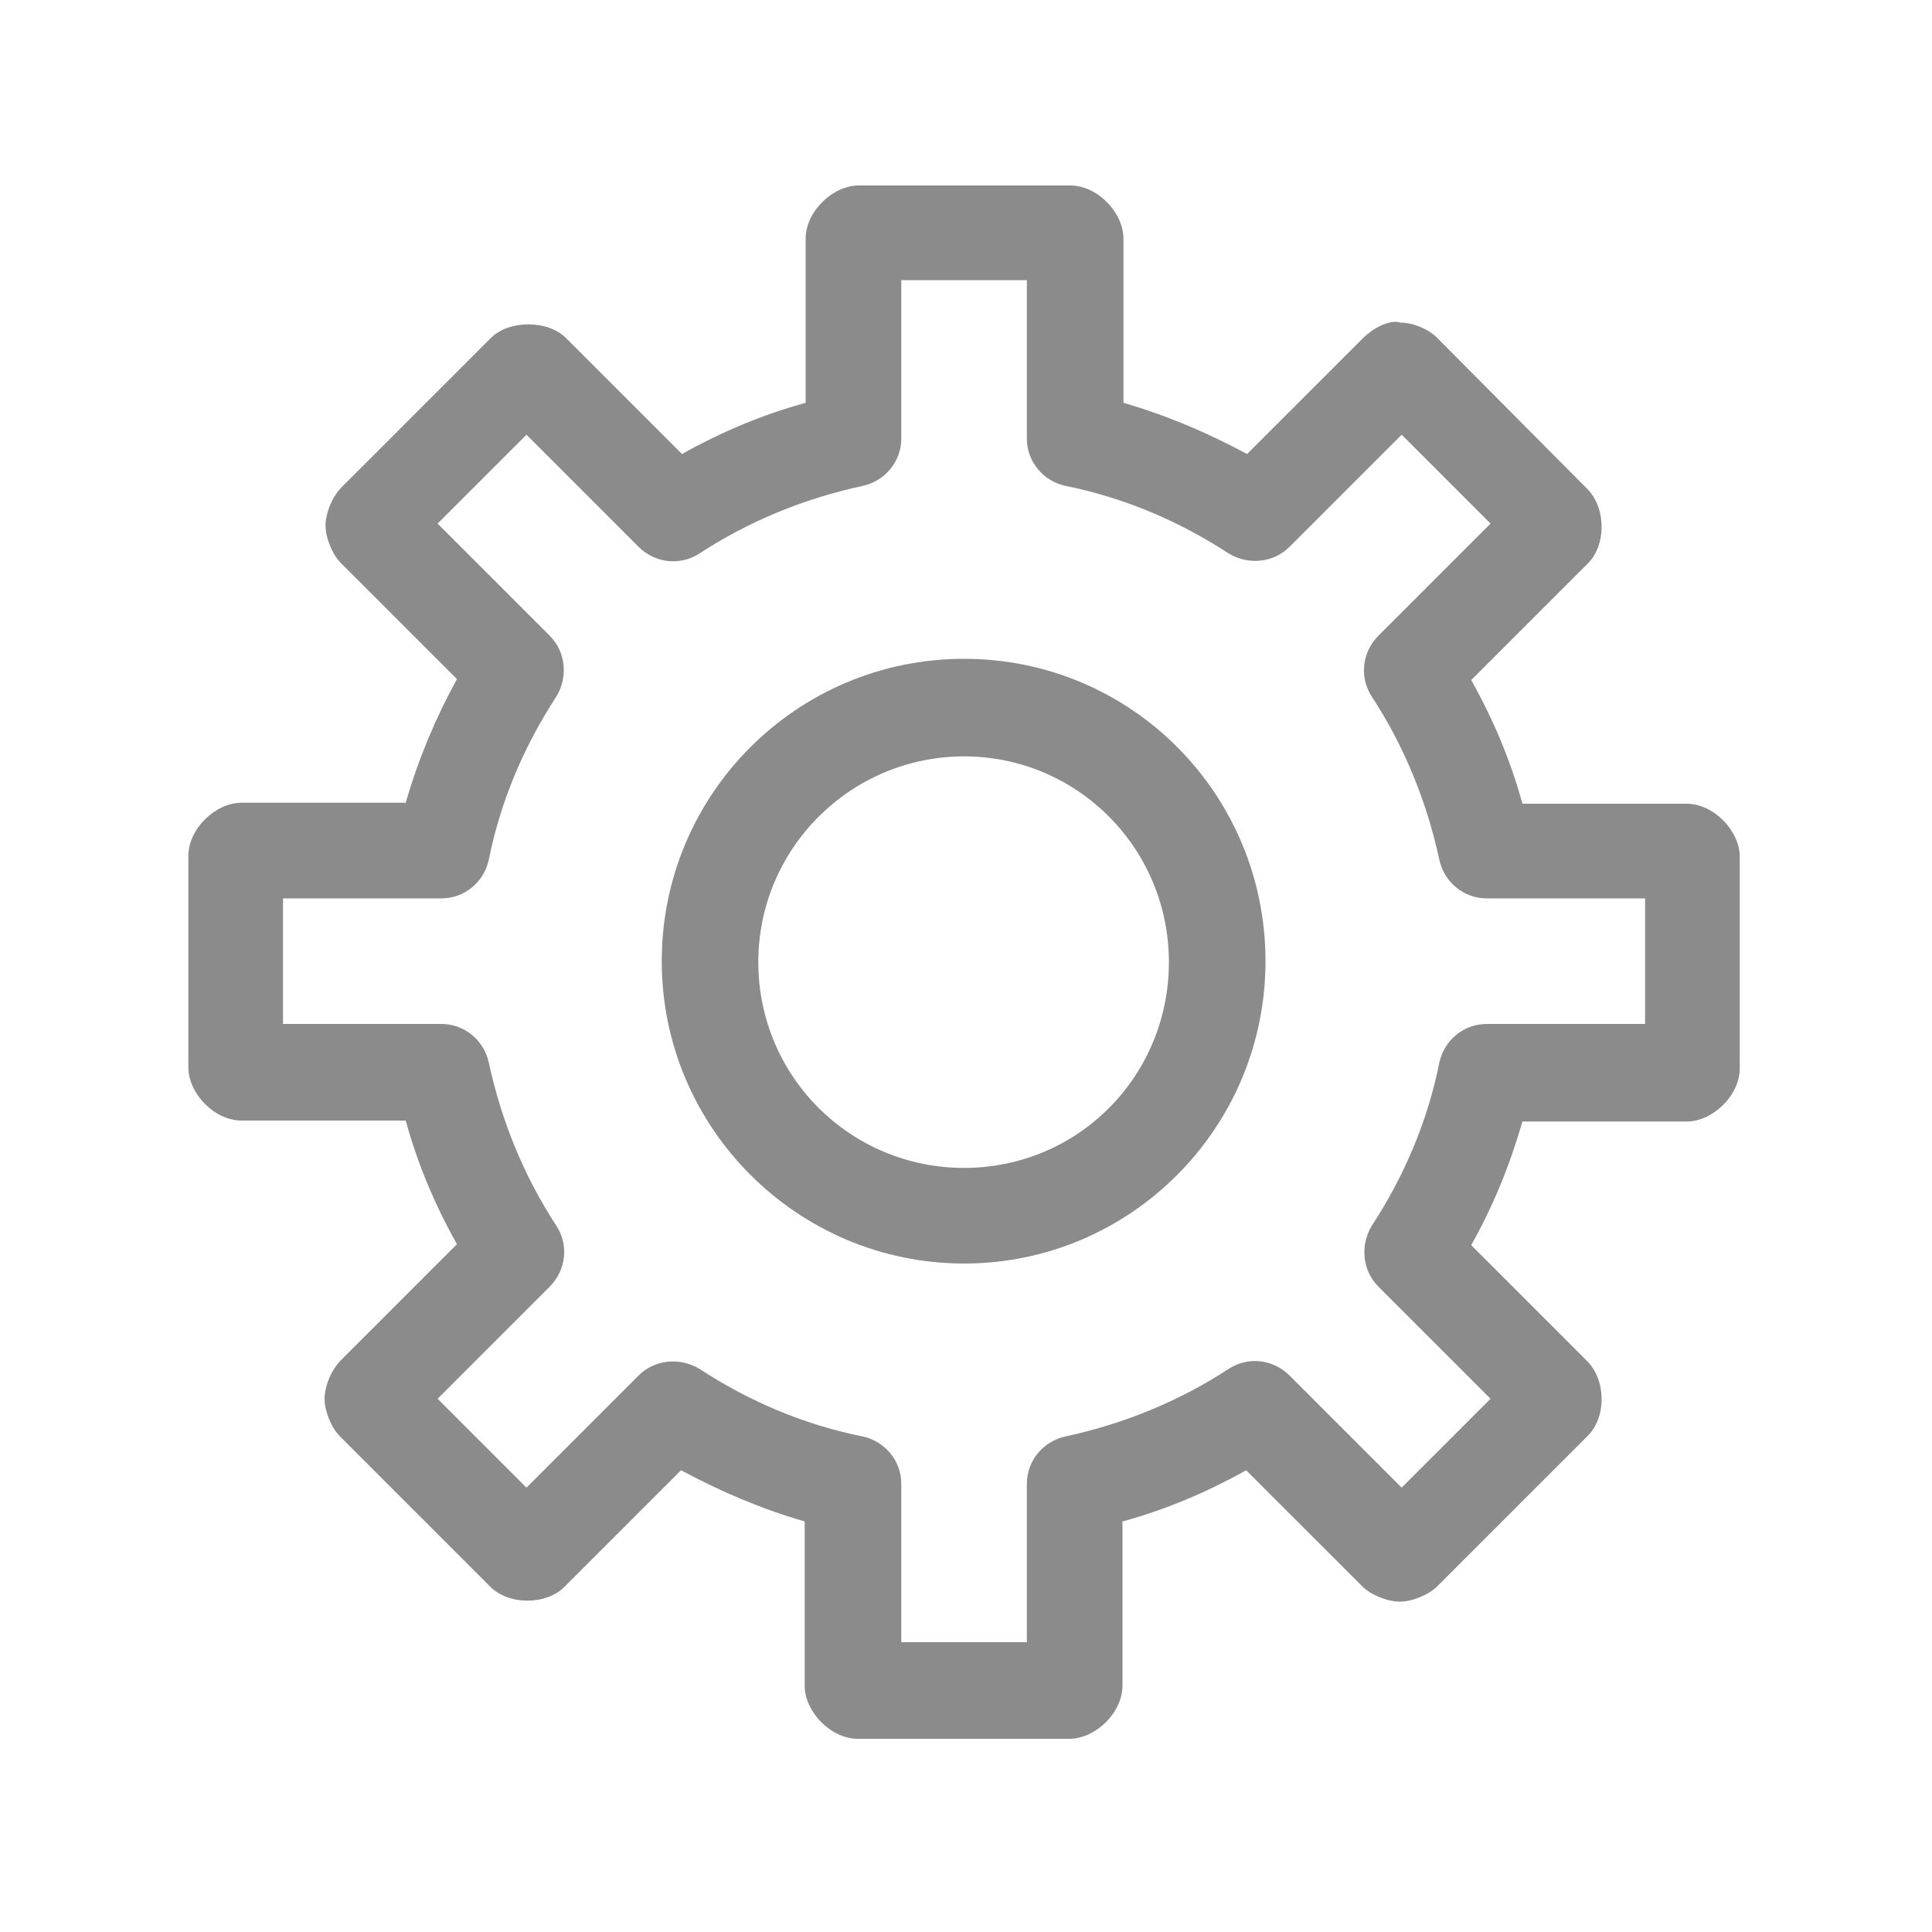 <svg width="52" height="52" viewBox="0 0 52 52" fill="none" xmlns="http://www.w3.org/2000/svg">
<path d="M28.782 46.8H23.088C22.36 46.8 21.658 46.072 21.658 45.37V40.95C20.488 40.612 19.396 40.144 18.33 39.572L15.21 42.692C14.716 43.212 13.676 43.212 13.182 42.692L9.152 38.662C8.918 38.428 8.736 37.986 8.736 37.648C8.736 37.31 8.918 36.868 9.178 36.608L12.298 33.488C11.7 32.422 11.232 31.304 10.92 30.16H6.5C5.772 30.16 5.07 29.432 5.07 28.73V23.036C5.07 22.308 5.798 21.606 6.5 21.606H10.92C11.258 20.436 11.726 19.318 12.298 18.278L9.178 15.158C8.944 14.924 8.762 14.482 8.762 14.144C8.762 13.806 8.944 13.364 9.204 13.104L13.208 9.1C13.702 8.606 14.742 8.606 15.236 9.1L18.356 12.22C19.422 11.622 20.54 11.154 21.684 10.842V6.422C21.684 5.694 22.412 4.992 23.114 4.992H28.808C29.536 4.992 30.238 5.72 30.238 6.422V10.842C31.408 11.18 32.5 11.648 33.566 12.22L36.686 9.1C36.92 8.866 37.388 8.58 37.7 8.684C38.038 8.684 38.48 8.866 38.714 9.126L42.718 13.156C43.238 13.676 43.238 14.69 42.718 15.184L39.598 18.304C40.196 19.37 40.664 20.488 40.976 21.632H45.396C46.124 21.632 46.826 22.36 46.826 23.062V28.756C46.826 29.484 46.098 30.186 45.396 30.186H40.976C40.638 31.356 40.196 32.448 39.598 33.514L42.718 36.634C43.238 37.154 43.238 38.168 42.718 38.662L38.688 42.692C38.454 42.926 38.012 43.108 37.674 43.108C37.336 43.108 36.894 42.926 36.66 42.692L33.54 39.572C32.474 40.17 31.356 40.638 30.212 40.95V45.37C30.212 46.098 29.484 46.8 28.782 46.8ZM24.258 44.2H27.638V39.936C27.638 39.312 28.08 38.792 28.678 38.662C30.238 38.324 31.72 37.726 33.072 36.842C33.592 36.504 34.268 36.582 34.71 37.024L37.726 40.04L40.118 37.648L37.102 34.632C36.66 34.19 36.608 33.514 36.92 32.994C37.804 31.642 38.428 30.16 38.74 28.6C38.87 28.002 39.39 27.56 40.014 27.56H44.278V24.18H40.014C39.39 24.18 38.87 23.738 38.74 23.14C38.402 21.58 37.804 20.098 36.92 18.746C36.582 18.226 36.66 17.55 37.102 17.108L40.118 14.092L37.726 11.7L34.71 14.716C34.268 15.158 33.592 15.21 33.072 14.898C31.72 14.014 30.238 13.39 28.678 13.078C28.08 12.948 27.638 12.428 27.638 11.804V7.54H24.258V11.804C24.258 12.428 23.816 12.948 23.218 13.078C21.658 13.416 20.176 14.014 18.824 14.898C18.304 15.236 17.628 15.158 17.186 14.716L14.17 11.7L11.778 14.092L14.794 17.108C15.236 17.55 15.288 18.226 14.976 18.746C14.092 20.098 13.468 21.58 13.156 23.14C13.026 23.738 12.506 24.18 11.882 24.18H7.618V27.56H11.882C12.506 27.56 13.026 28.002 13.156 28.6C13.494 30.16 14.092 31.642 14.976 32.994C15.314 33.514 15.236 34.19 14.794 34.632L11.778 37.648L14.17 40.04L17.186 37.024C17.628 36.582 18.304 36.53 18.824 36.842C20.176 37.726 21.658 38.35 23.218 38.662C23.816 38.792 24.258 39.312 24.258 39.936V44.2Z" fill="#8B8B8B"/>
<path d="M25.948 34.008C21.477 34.008 17.811 30.368 17.811 25.87C17.811 21.372 21.451 17.732 25.948 17.732C30.447 17.732 34.061 21.372 34.061 25.87C34.061 30.368 30.421 34.008 25.948 34.008ZM25.948 20.358C22.907 20.358 20.41 22.828 20.41 25.896C20.41 28.964 22.881 31.434 25.948 31.434C29.017 31.434 31.461 28.964 31.461 25.896C31.461 22.828 28.991 20.358 25.948 20.358Z" fill="#8B8B8B"/>
</svg>
